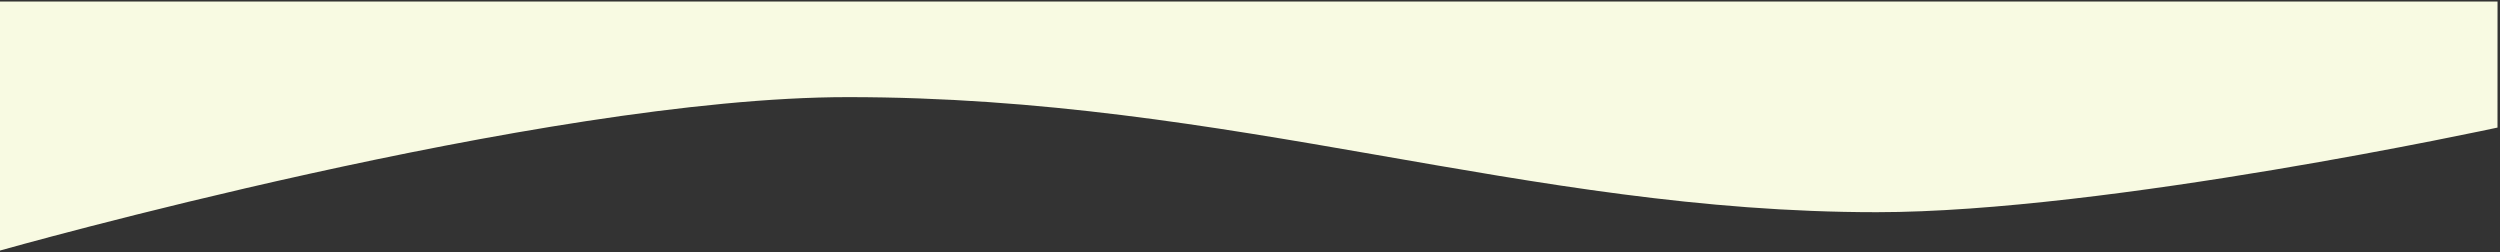 <?xml version="1.0" encoding="utf-8"?>
<!-- Generator: Adobe Illustrator 15.0.0, SVG Export Plug-In  -->
<!DOCTYPE svg PUBLIC "-//W3C//DTD SVG 1.1//EN" "http://www.w3.org/Graphics/SVG/1.1/DTD/svg11.dtd">
<svg version="1.1"
	 xmlns="http://www.w3.org/2000/svg" xmlns:xlink="http://www.w3.org/1999/xlink" xmlns:a="http://ns.adobe.com/AdobeSVGViewerExtensions/3.0/"
	 x="0px" y="0px" width="1001px" height="101px" viewBox="0 -0.616 1001 101" enable-background="new 0 -0.616 1001 101"
	 xml:space="preserve">
<rect x="0" y="-0.616" width="1001" height="101" fill="#333333" stroke="none"/>
<defs>
</defs>
<path fill="#F8FAE2" d="M0,0v99.701c0,0,217.082-61.429,339.433-61.429c154.588,0,271.35,46.073,412.019,46.073
	c92.14,0,248.548-33.881,248.548-33.881L1000.014,0H0z"/>
</svg>
